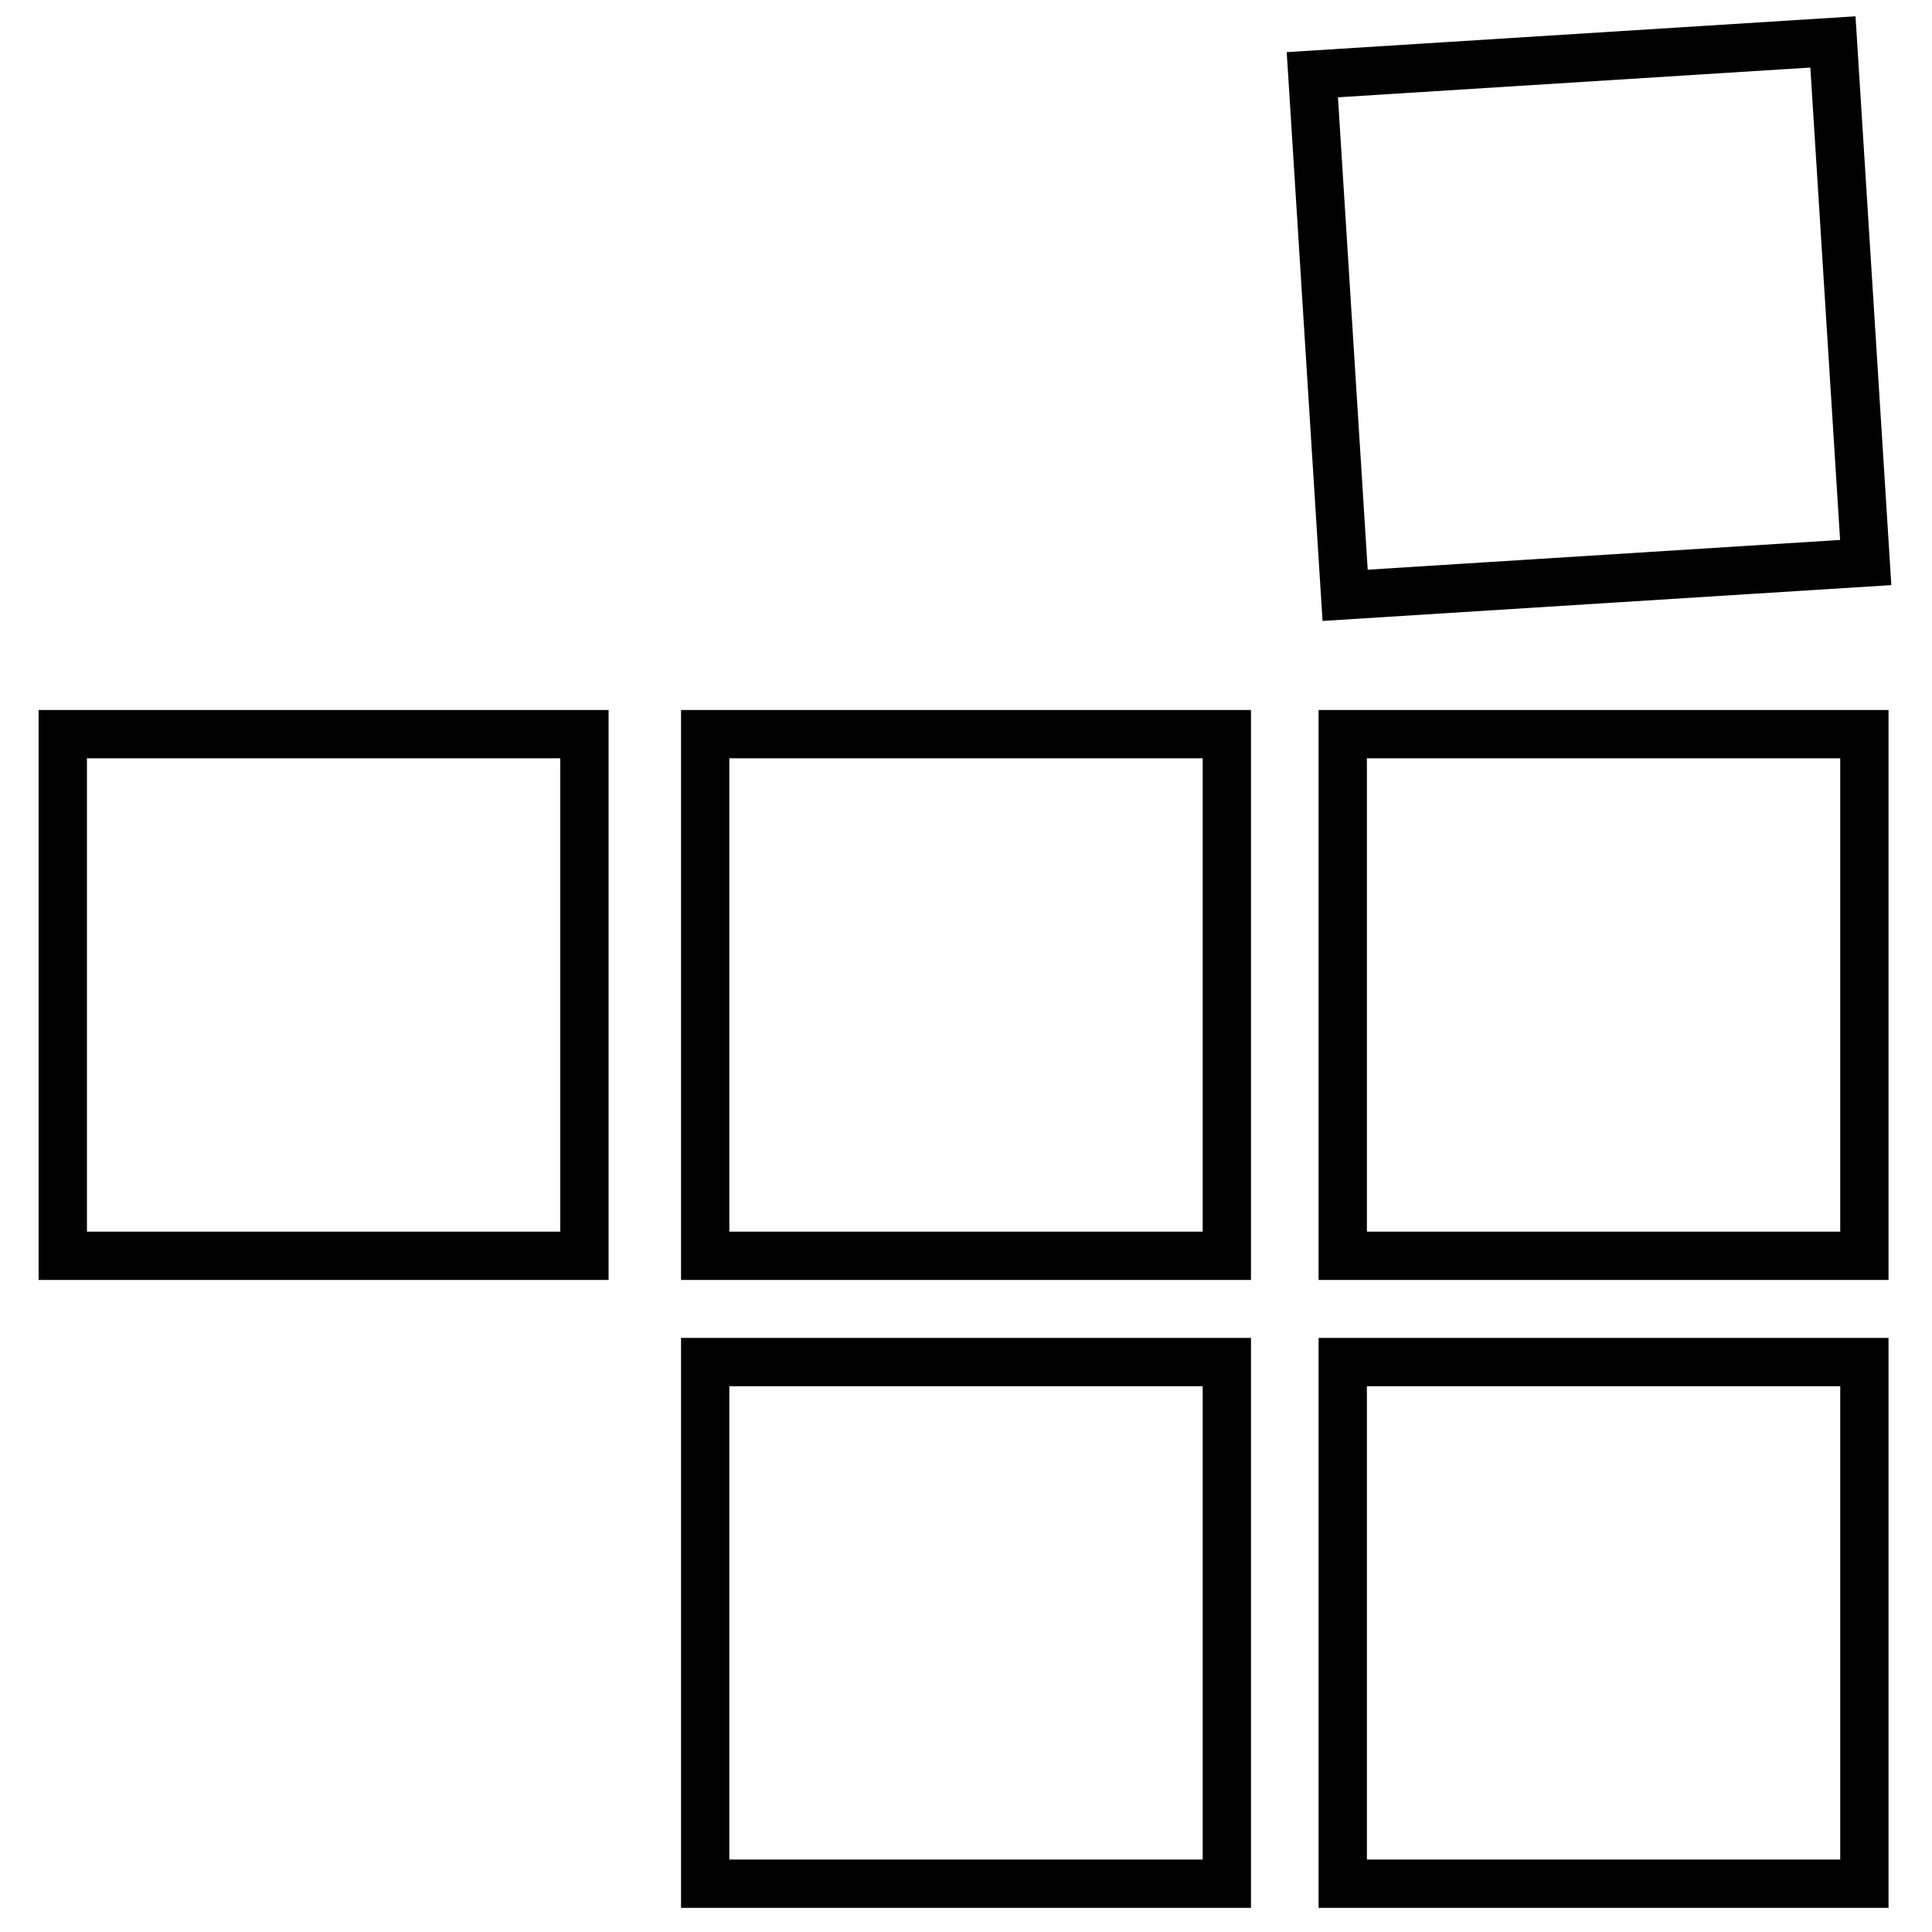 <?xml version="1.0" encoding="utf-8"?>
<!-- Generator: Adobe Illustrator 26.0.3, SVG Export Plug-In . SVG Version: 6.00 Build 0)  -->
<svg version="1.1" id="Layer_1" xmlns="http://www.w3.org/2000/svg" xmlns:xlink="http://www.w3.org/1999/xlink" x="0px" y="0px"
	 viewBox="0 0 40 40" style="enable-background:new 0 0 40 40;" xml:space="preserve">
<style type="text/css">
	.st0{fill:none;stroke:#000000;stroke-miterlimit:10;}
</style>
<rect x="1.3" y="15.2" class="st0" width="10.8" height="10.8"/>
<rect x="14.6" y="15.2" class="st0" width="10.8" height="10.8"/>
<rect x="27.8" y="15.2" class="st0" width="10.8" height="10.8"/>
<rect x="14.6" y="28.2" class="st0" width="10.8" height="10.8"/>
<rect x="27.8" y="28.2" class="st0" width="10.8" height="10.8"/>
<rect x="27.5" y="1.2" transform="matrix(0.998 -6.285887e-02 6.285887e-02 0.998 -0.35 2.078)" class="st0" width="10.8" height="10.8"/>
</svg>

